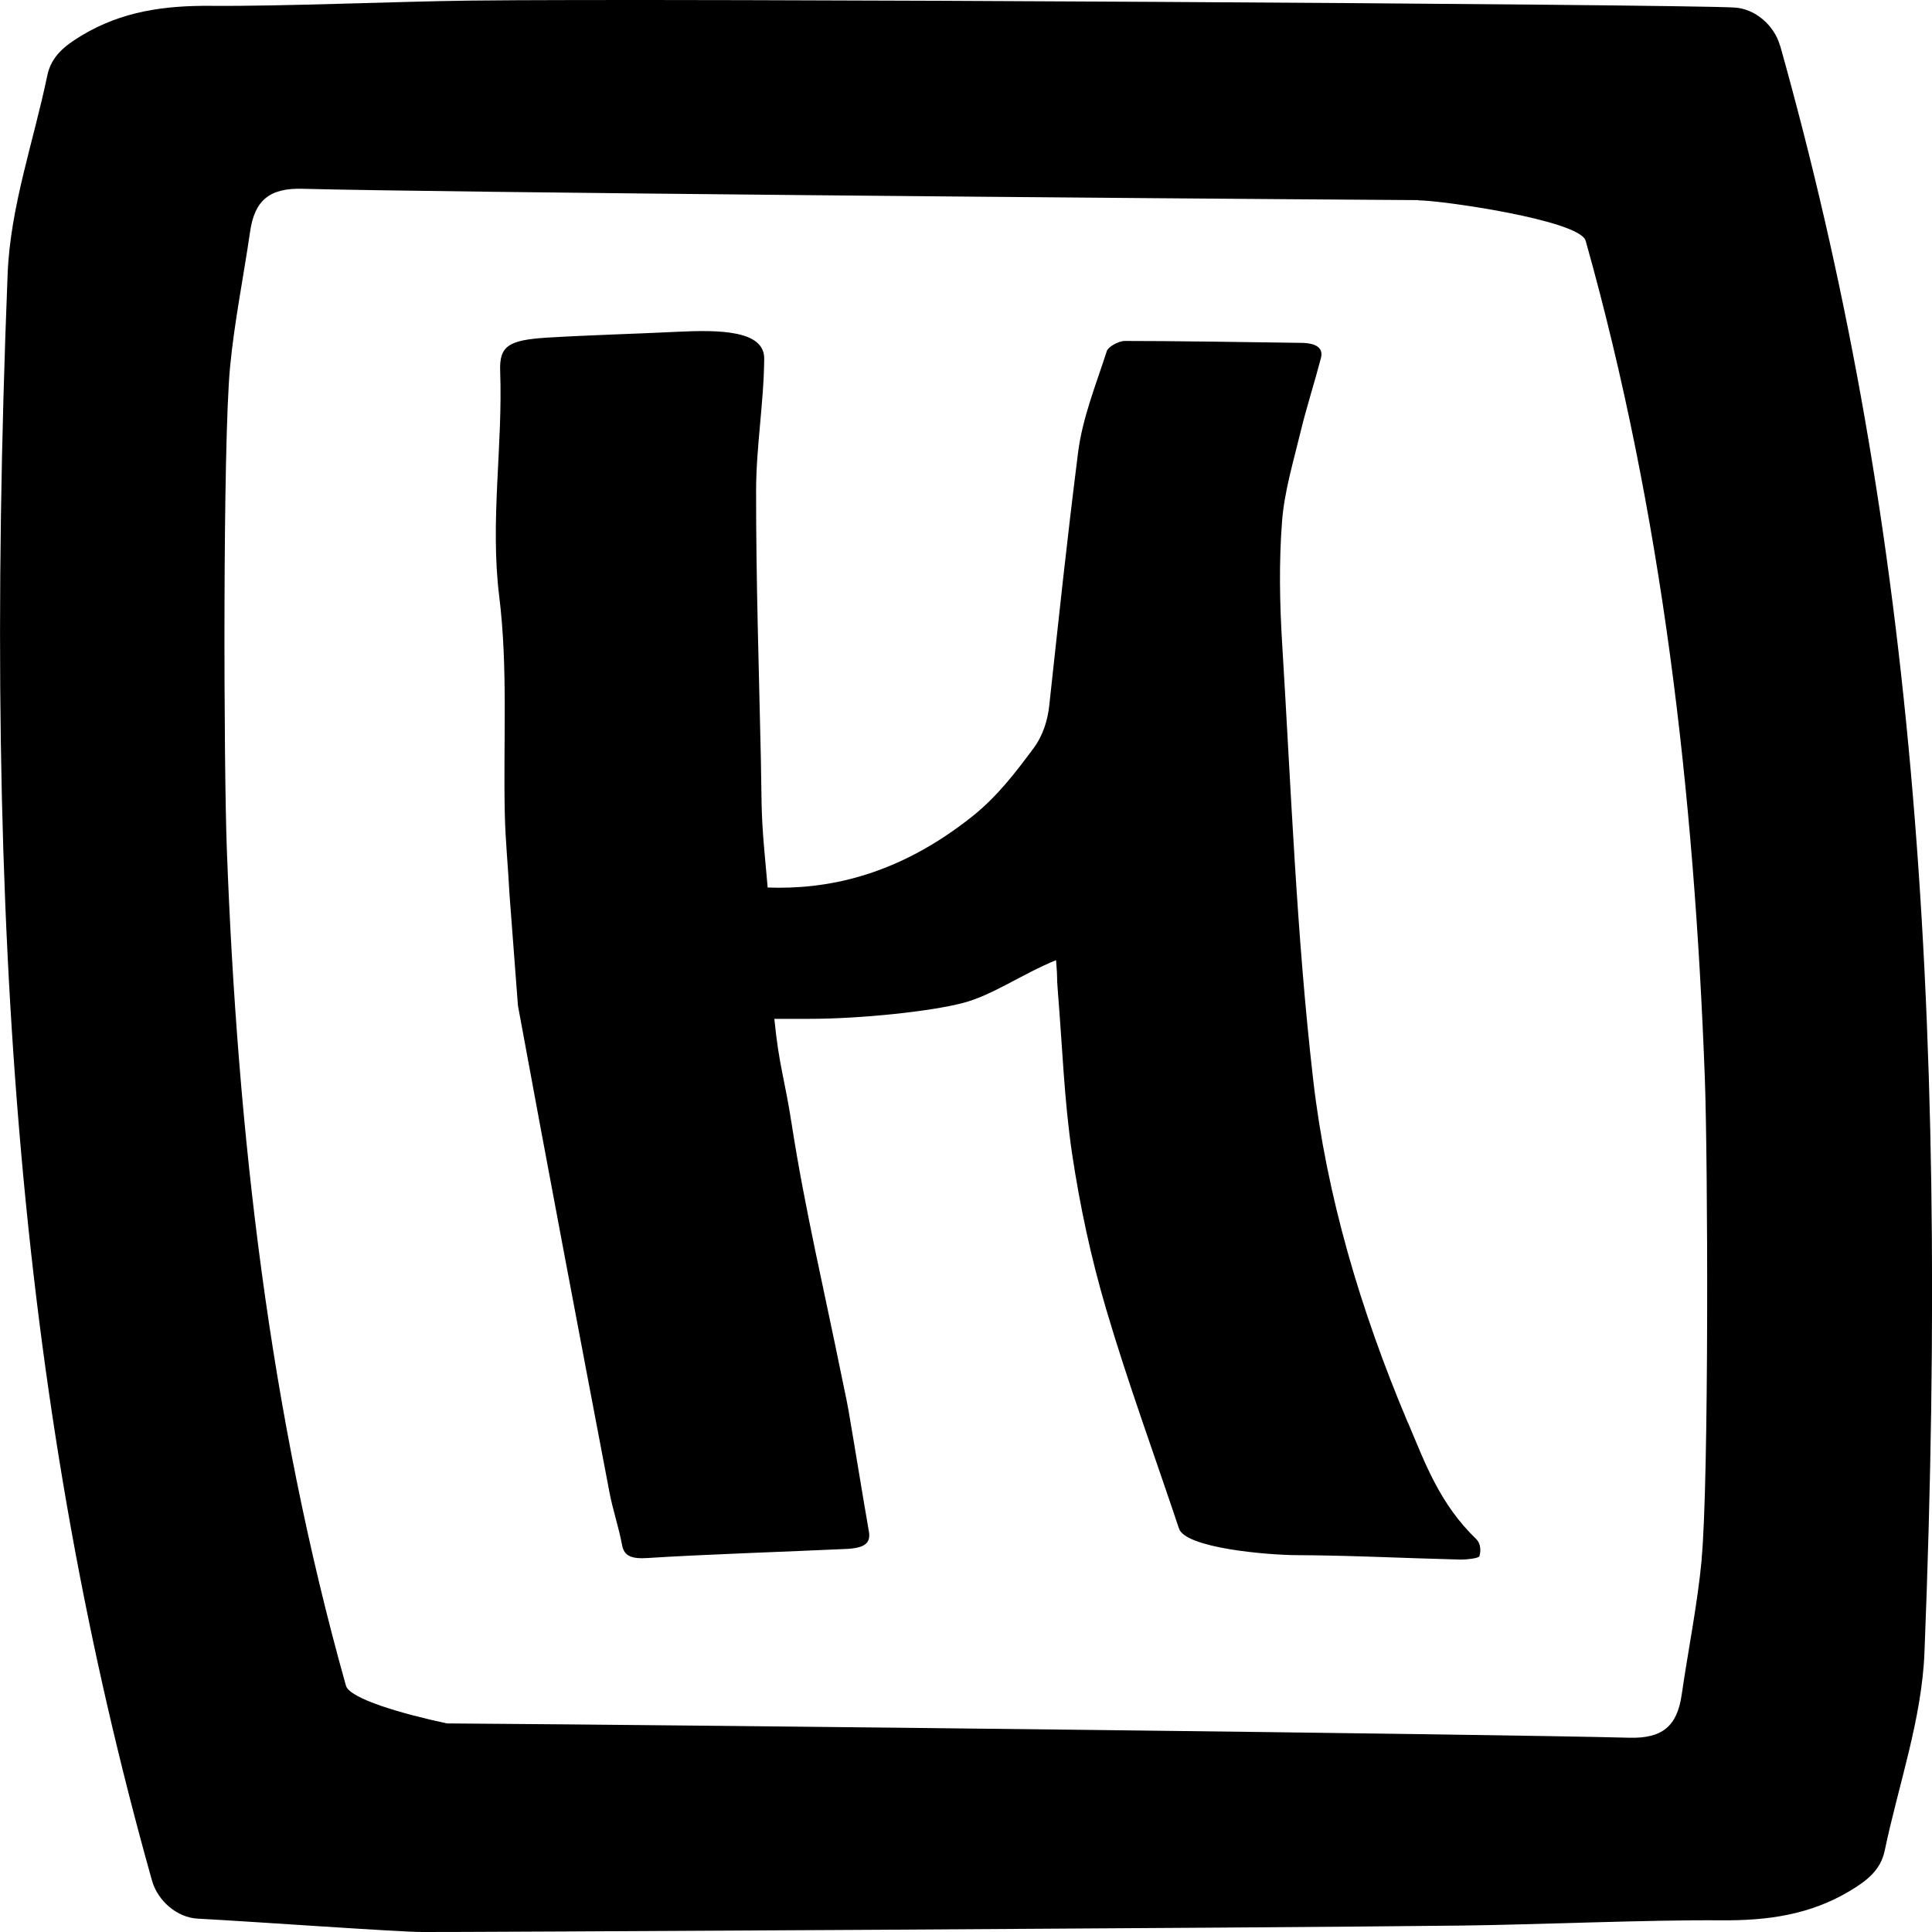 <?xml version="1.0" encoding="UTF-8"?> <svg xmlns="http://www.w3.org/2000/svg" id="Layer_2" data-name="Layer 2" viewBox="0 0 162 162"><g id="Layer_1-2" data-name="Layer 1"><g><path d="m149.26,3.84c-.48-1.72-2.1-3.12-3.84-3.21C140.35.35,56.15-.16,39.43.05c-6.04.07-15.72.49-21.76.44-3.89-.03-7.45.46-10.81,2.48-1.43.86-2.55,1.74-2.89,3.34C2.82,11.86.86,17.34.64,22.98c-2.22,56.07,1.26,96.09,12.1,134.69.48,1.72,2.1,3.12,3.84,3.21,5.05.27,17.12,1.14,18.86,1.12,1.18.03,70.41-.34,87.13-.54,6.04-.07,15.72-.49,21.76-.44,3.89.03,7.45-.46,10.81-2.48,1.43-.86,2.55-1.74,2.89-3.34,1.16-5.55,3.12-11.03,3.34-16.67,2.22-56.07-1.26-96.09-12.1-134.69Zm-6.57,126.91c-.36,3.8-1.13,7.57-1.68,11.36-.38,2.63-1.62,3.68-4.41,3.6-11.8-.31-76.91-1.05-99.12-1.2-3.72-.79-8.16-2.07-8.47-3.16-6.44-22.9-9.1-46.38-9.99-70.15-.26-6.91-.35-33.83.27-40.41.36-3.8,1.13-7.57,1.68-11.36.38-2.63,1.62-3.68,4.41-3.6,11.32.3,69.6.8,93.55.95v.02c1.87-.01,13.55,1.66,14.03,3.39,6.44,22.9,9.1,46.38,9.99,70.15.26,6.91.35,33.83-.27,40.41Z"></path><path d="m118.05,119.29c-3.98-9.43-6.82-19.04-7.94-28.77-1.4-12.16-1.85-24.37-2.6-36.56-.21-3.41-.27-6.83-.01-10.23.19-2.51.95-5.01,1.55-7.5.5-2.07,1.17-4.13,1.71-6.2.21-.81-.31-1.26-1.65-1.28-3.15-.05-11.65-.17-14.8-.16-.52,0-1.38.49-1.5.84-.91,2.82-2.05,5.64-2.41,8.5-.98,7.77-1.57,13.46-2.42,21.24-.13,1.2-.51,2.48-1.3,3.55-1.48,1.99-3.01,4.02-5.12,5.71-6.46,5.16-12.46,6.16-17.19,5.99-.09-1.04-.19-2.07-.28-3.11-.29-3.25-.22-4.41-.29-7.67-.16-7.49-.41-14.98-.4-22.47,0-3.7.65-7.4.68-11.1.01-2.38-3.77-2.42-7.27-2.25-3.64.18-7.29.27-10.92.49-3.24.2-4.03.69-3.95,2.81.23,6.29-.86,12.56-.08,18.88.75,6.07.33,12.19.47,18.3.05,2.22.28,4.44.39,6.67l.71,9.35c2.5,13.6,5.08,27.2,7.67,40.79.28,1.49.79,2.96,1.06,4.44.17.95.83,1.18,2.17,1.09,4.4-.29,12.22-.55,16.63-.76,1.5-.07,2.07-.46,1.9-1.45-.59-3.39-1.13-6.78-1.71-10.16-.17-.98-.4-1.95-.59-2.92-1.42-7.02-3.08-14.02-4.17-21.06-.62-3.99-1.06-4.85-1.46-8.86.95,0,1.93,0,2.94,0,4.25,0,10.12-.61,12.87-1.33,2.47-.64,4.93-2.41,7.81-3.59.16,1.85.02,1.01.16,2.73.37,4.49.52,8.99,1.18,13.46.65,4.36,1.58,8.72,2.85,13.03,1.82,6.18,4.07,12.3,6.12,18.44.54,1.63,7.36,2.22,9.87,2.23,4.56.02,9.13.26,13.69.37.57.01,1.58-.11,1.63-.28.14-.45.11-1.07-.26-1.43-3.07-2.96-4.29-6.36-5.72-9.75Z"></path></g></g></svg> 